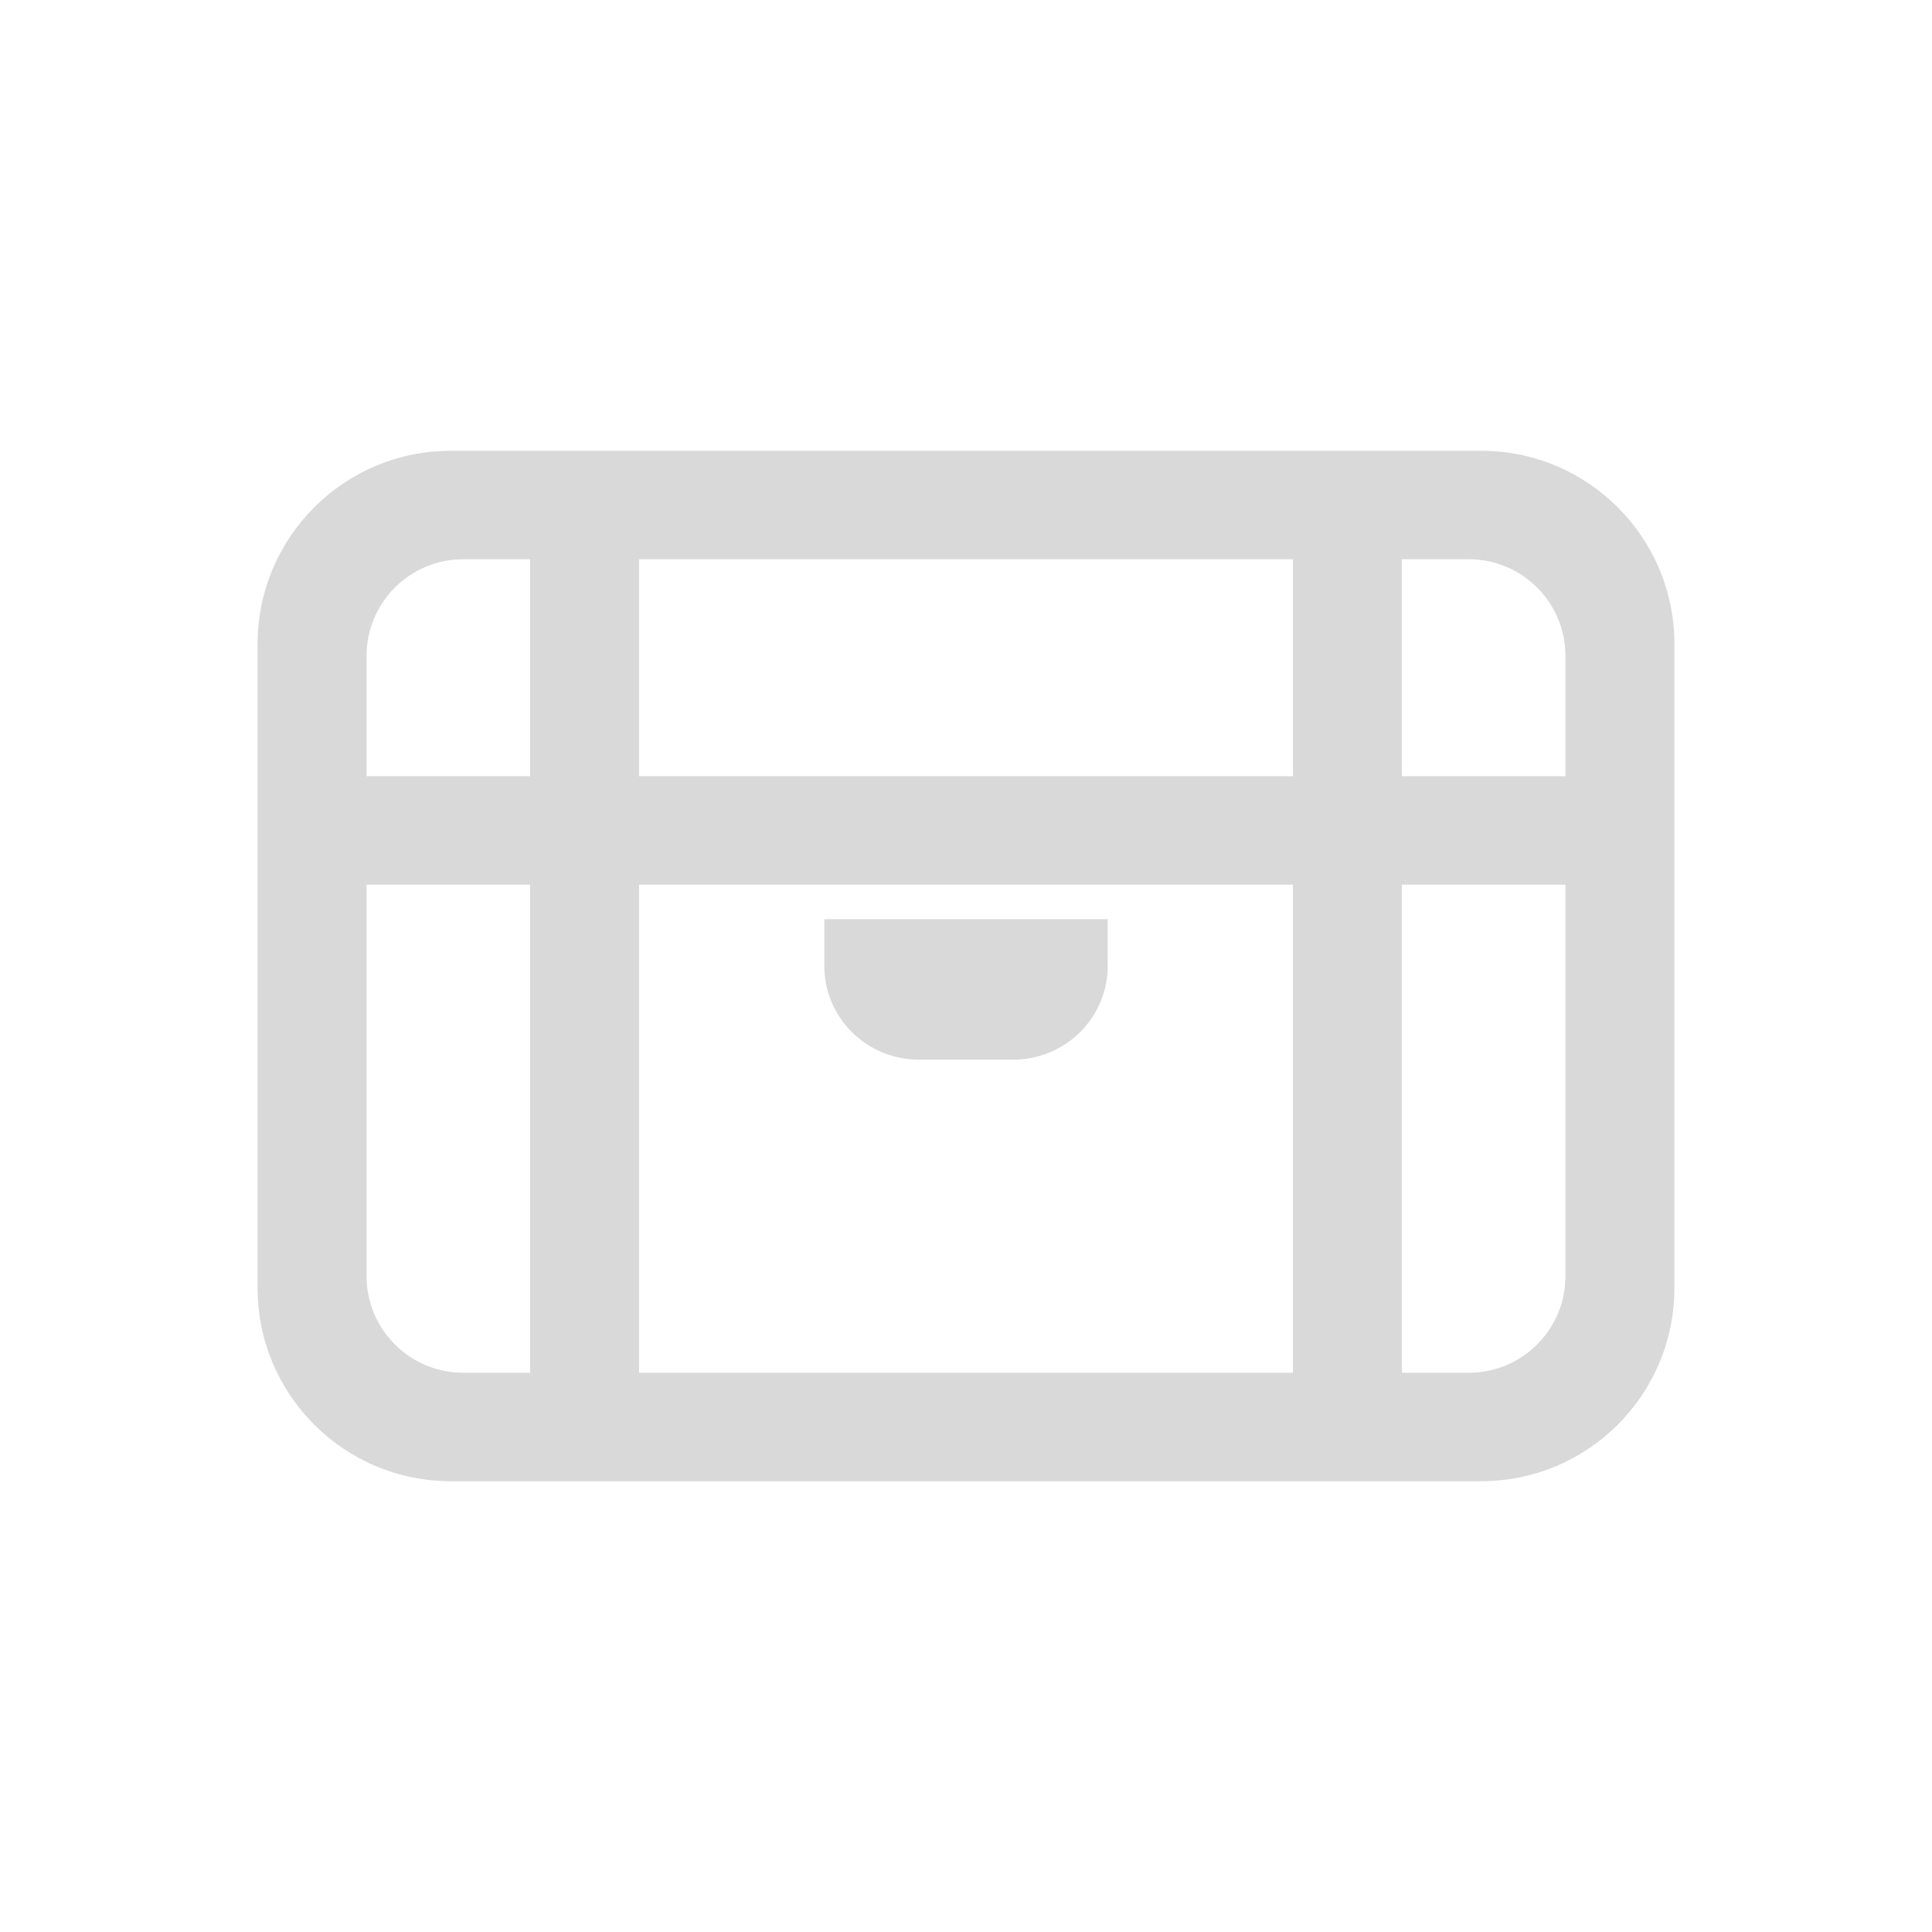 <svg width="30" height="30" viewBox="0 0 30 30" fill="none" xmlns="http://www.w3.org/2000/svg">
<g id="&#232;&#143;&#156;&#229;&#141;&#149;icon">
<g id="Group 9075">
<path id="Union" fill-rule="evenodd" clip-rule="evenodd" d="M7 7C5.343 7 4 8.343 4 10V12.053V13.737V20C4 21.657 5.343 23 7 23H8.231H9.923H20.077H21.769H23C24.657 23 26 21.657 26 20V13.737V12.053V10C26 8.343 24.657 7 23 7H21.769H20.077H9.923H8.231H7ZM5.692 13.737V19.816C5.692 20.644 6.364 21.316 7.192 21.316H8.231V13.737H7.385H5.692ZM7.385 12.053H8.231V8.684H7.192C6.364 8.684 5.692 9.356 5.692 10.184V12.053H7.385ZM22.808 21.316H21.769V13.737H22.615H24.308V19.816C24.308 20.644 23.636 21.316 22.808 21.316ZM21.769 12.053H22.615H24.308V10.184C24.308 9.356 23.636 8.684 22.808 8.684H21.769V12.053ZM20.077 21.316V13.737H9.923V21.316H20.077ZM20.077 12.053V8.684H9.923V12.053H20.077ZM17.2 14.273H12.8V15C12.8 15.803 13.457 16.454 14.267 16.454H15.733C16.543 16.454 17.2 15.803 17.2 15V14.273Z" fill="#D9D9D9"/>
</g>
</g>
</svg>

